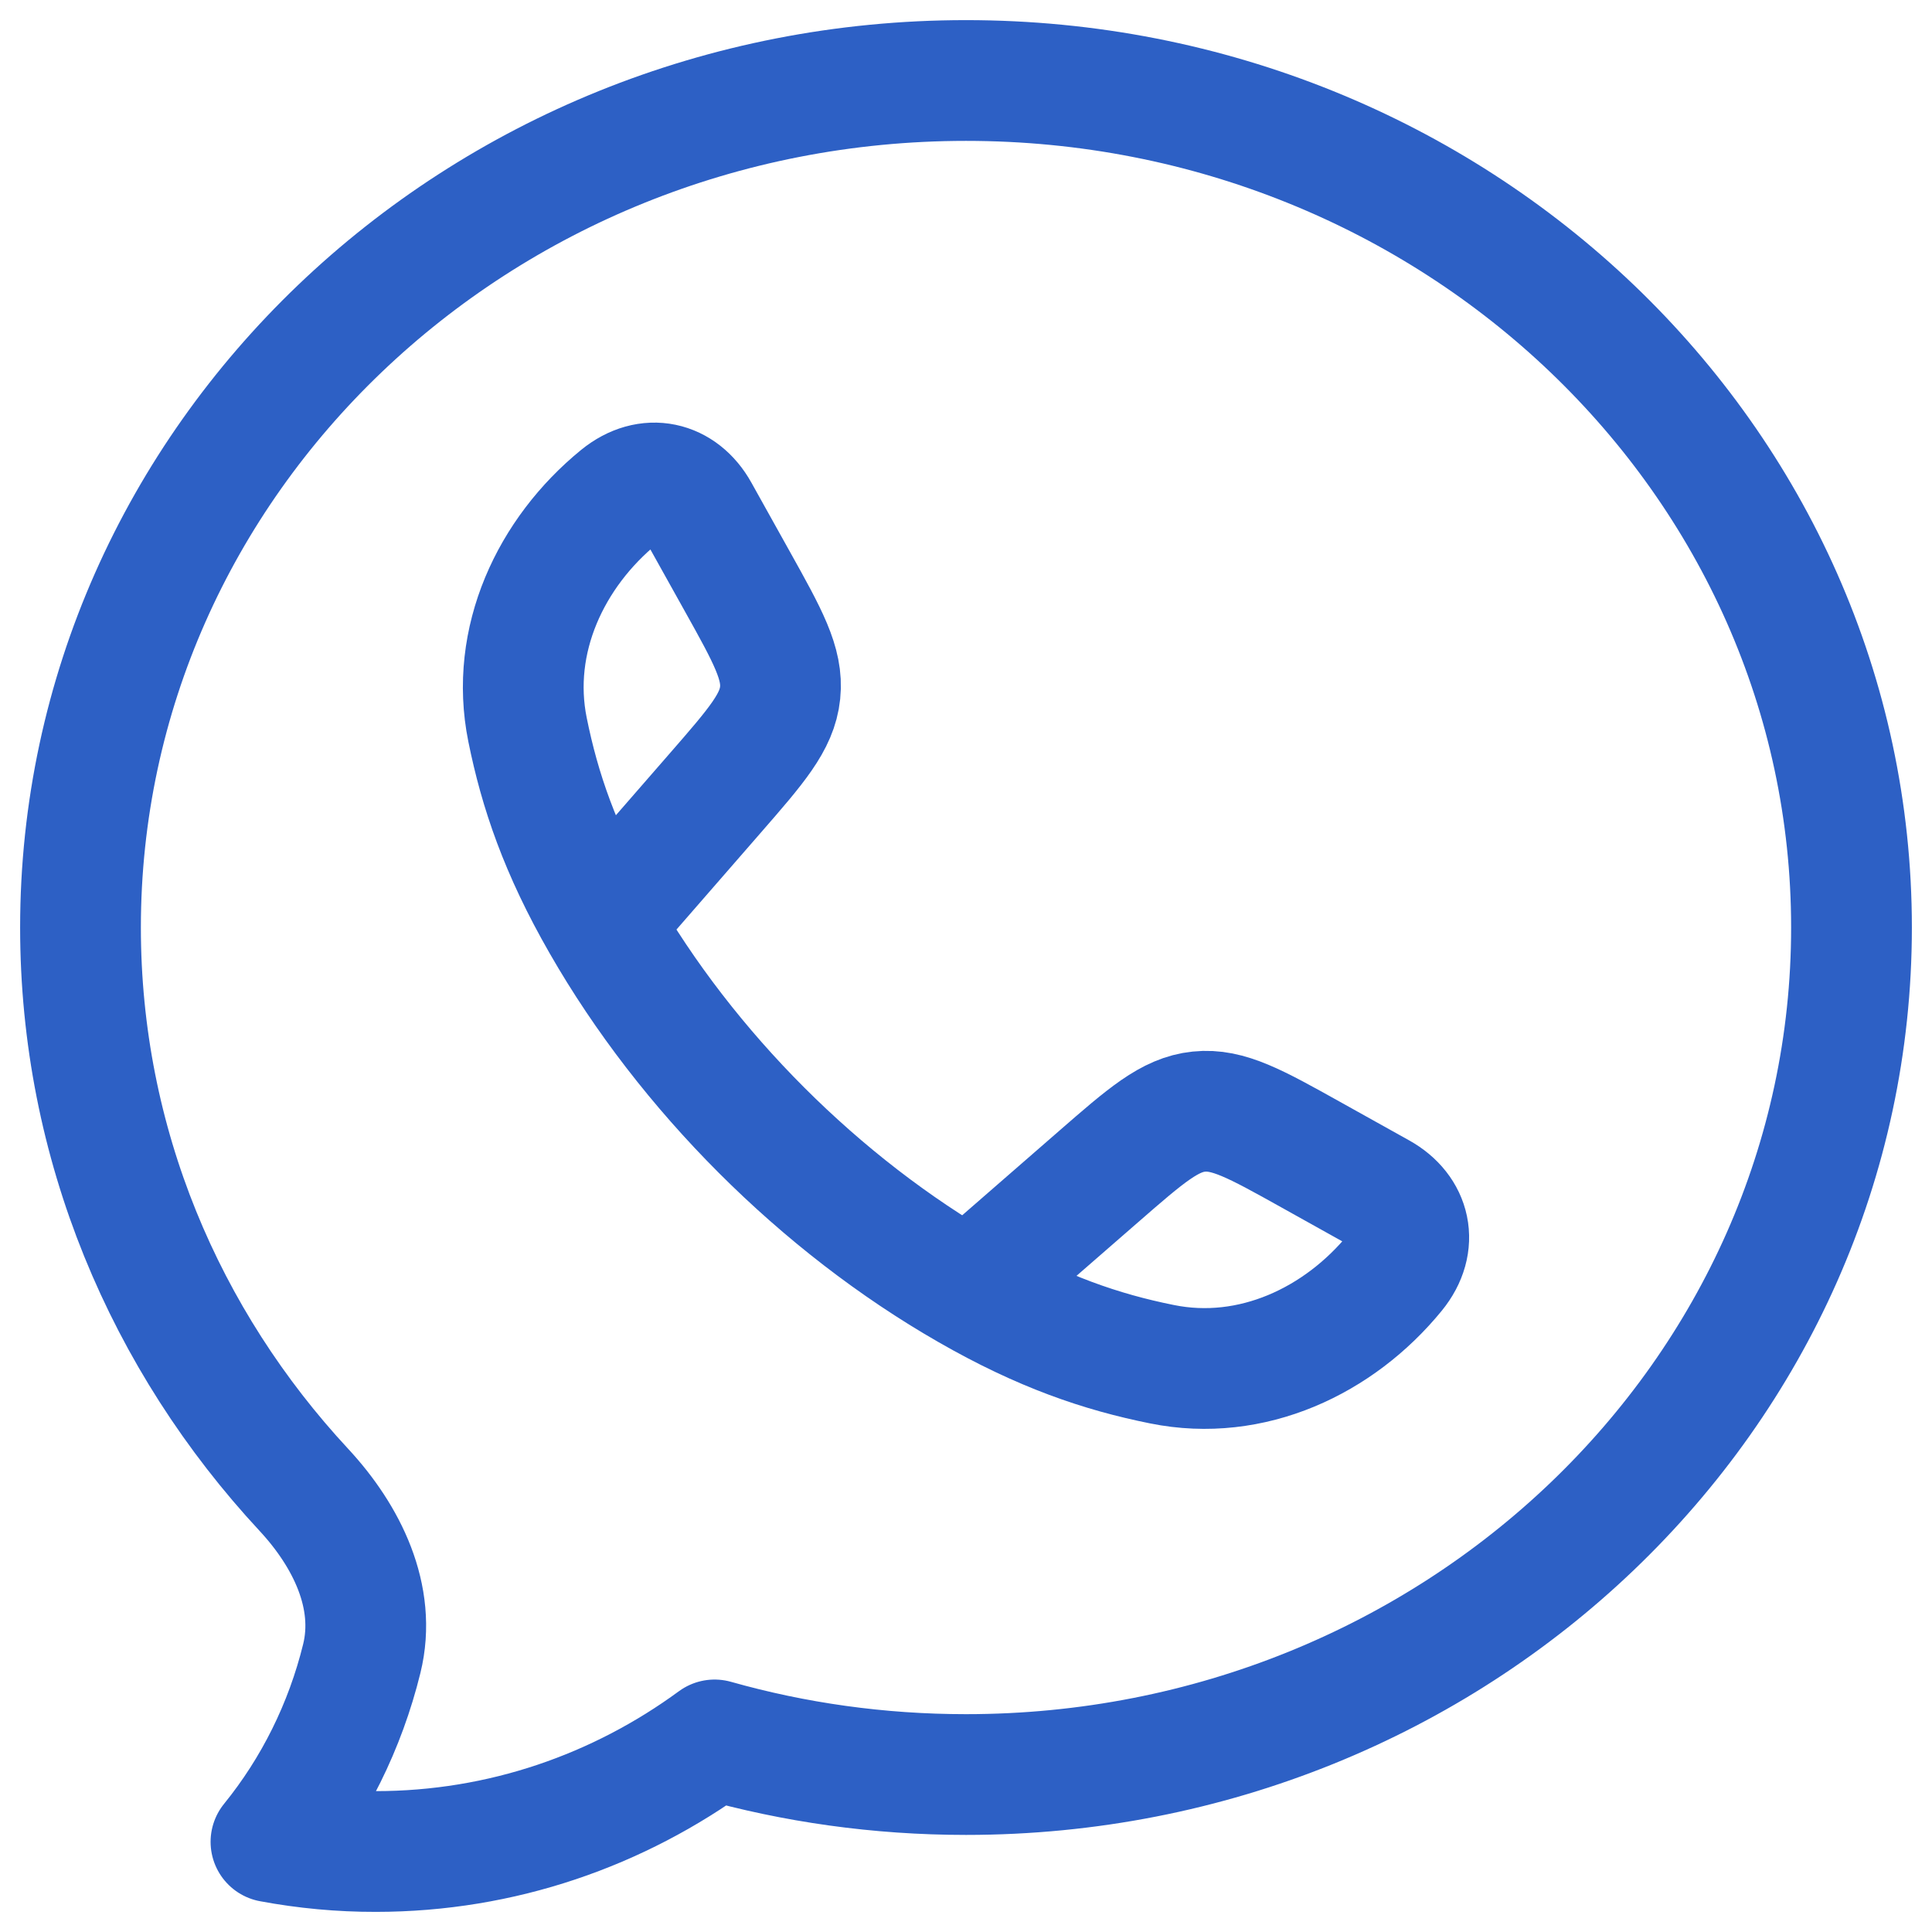<?xml version="1.0" encoding="UTF-8"?>
<svg xmlns="http://www.w3.org/2000/svg" width="24" height="24" viewBox="0 0 24 24" fill="none">
  <g clip-path="url(#clip0_5286_5931)">
    <path d="M12 22.044C18.074 22.044 23 17.332 23 11.522C23 5.711 18.074 1 12 1C5.926 1 1 5.711 1 11.522C1 14.205 2.05 16.652 3.778 18.511C4.306 19.081 4.683 19.837 4.494 20.604C4.288 21.442 3.902 22.22 3.366 22.88C3.795 22.96 4.231 23.001 4.667 23C6.234 23 7.686 22.487 8.877 21.614C9.867 21.894 10.916 22.044 12 22.044Z" stroke="#2D60C5" stroke-width="1.5" stroke-linejoin="round"></path>
    <path d="M7.478 11.468C6.956 10.559 6.705 9.817 6.553 9.064C6.328 7.951 6.842 6.864 7.693 6.17C8.053 5.877 8.465 5.977 8.678 6.359L9.158 7.22C9.539 7.903 9.729 8.245 9.691 8.607C9.654 8.969 9.397 9.264 8.884 9.853L7.478 11.468ZM7.478 11.468C8.533 13.309 10.189 14.966 12.032 16.022M12.032 16.022C12.941 16.544 13.683 16.796 14.436 16.947C15.549 17.172 16.636 16.658 17.33 15.807C17.623 15.447 17.523 15.035 17.141 14.822L16.28 14.342C15.597 13.961 15.255 13.771 14.893 13.809C14.531 13.846 14.236 14.103 13.647 14.616L12.032 16.022Z" stroke="#2D60C5" stroke-width="1.5" stroke-linejoin="round"></path>
  </g>
  <defs>
    <clipPath id="clip0_5286_5931">
      <rect width="24" height="24" fill="white"></rect>
    </clipPath>
  </defs>
</svg>
